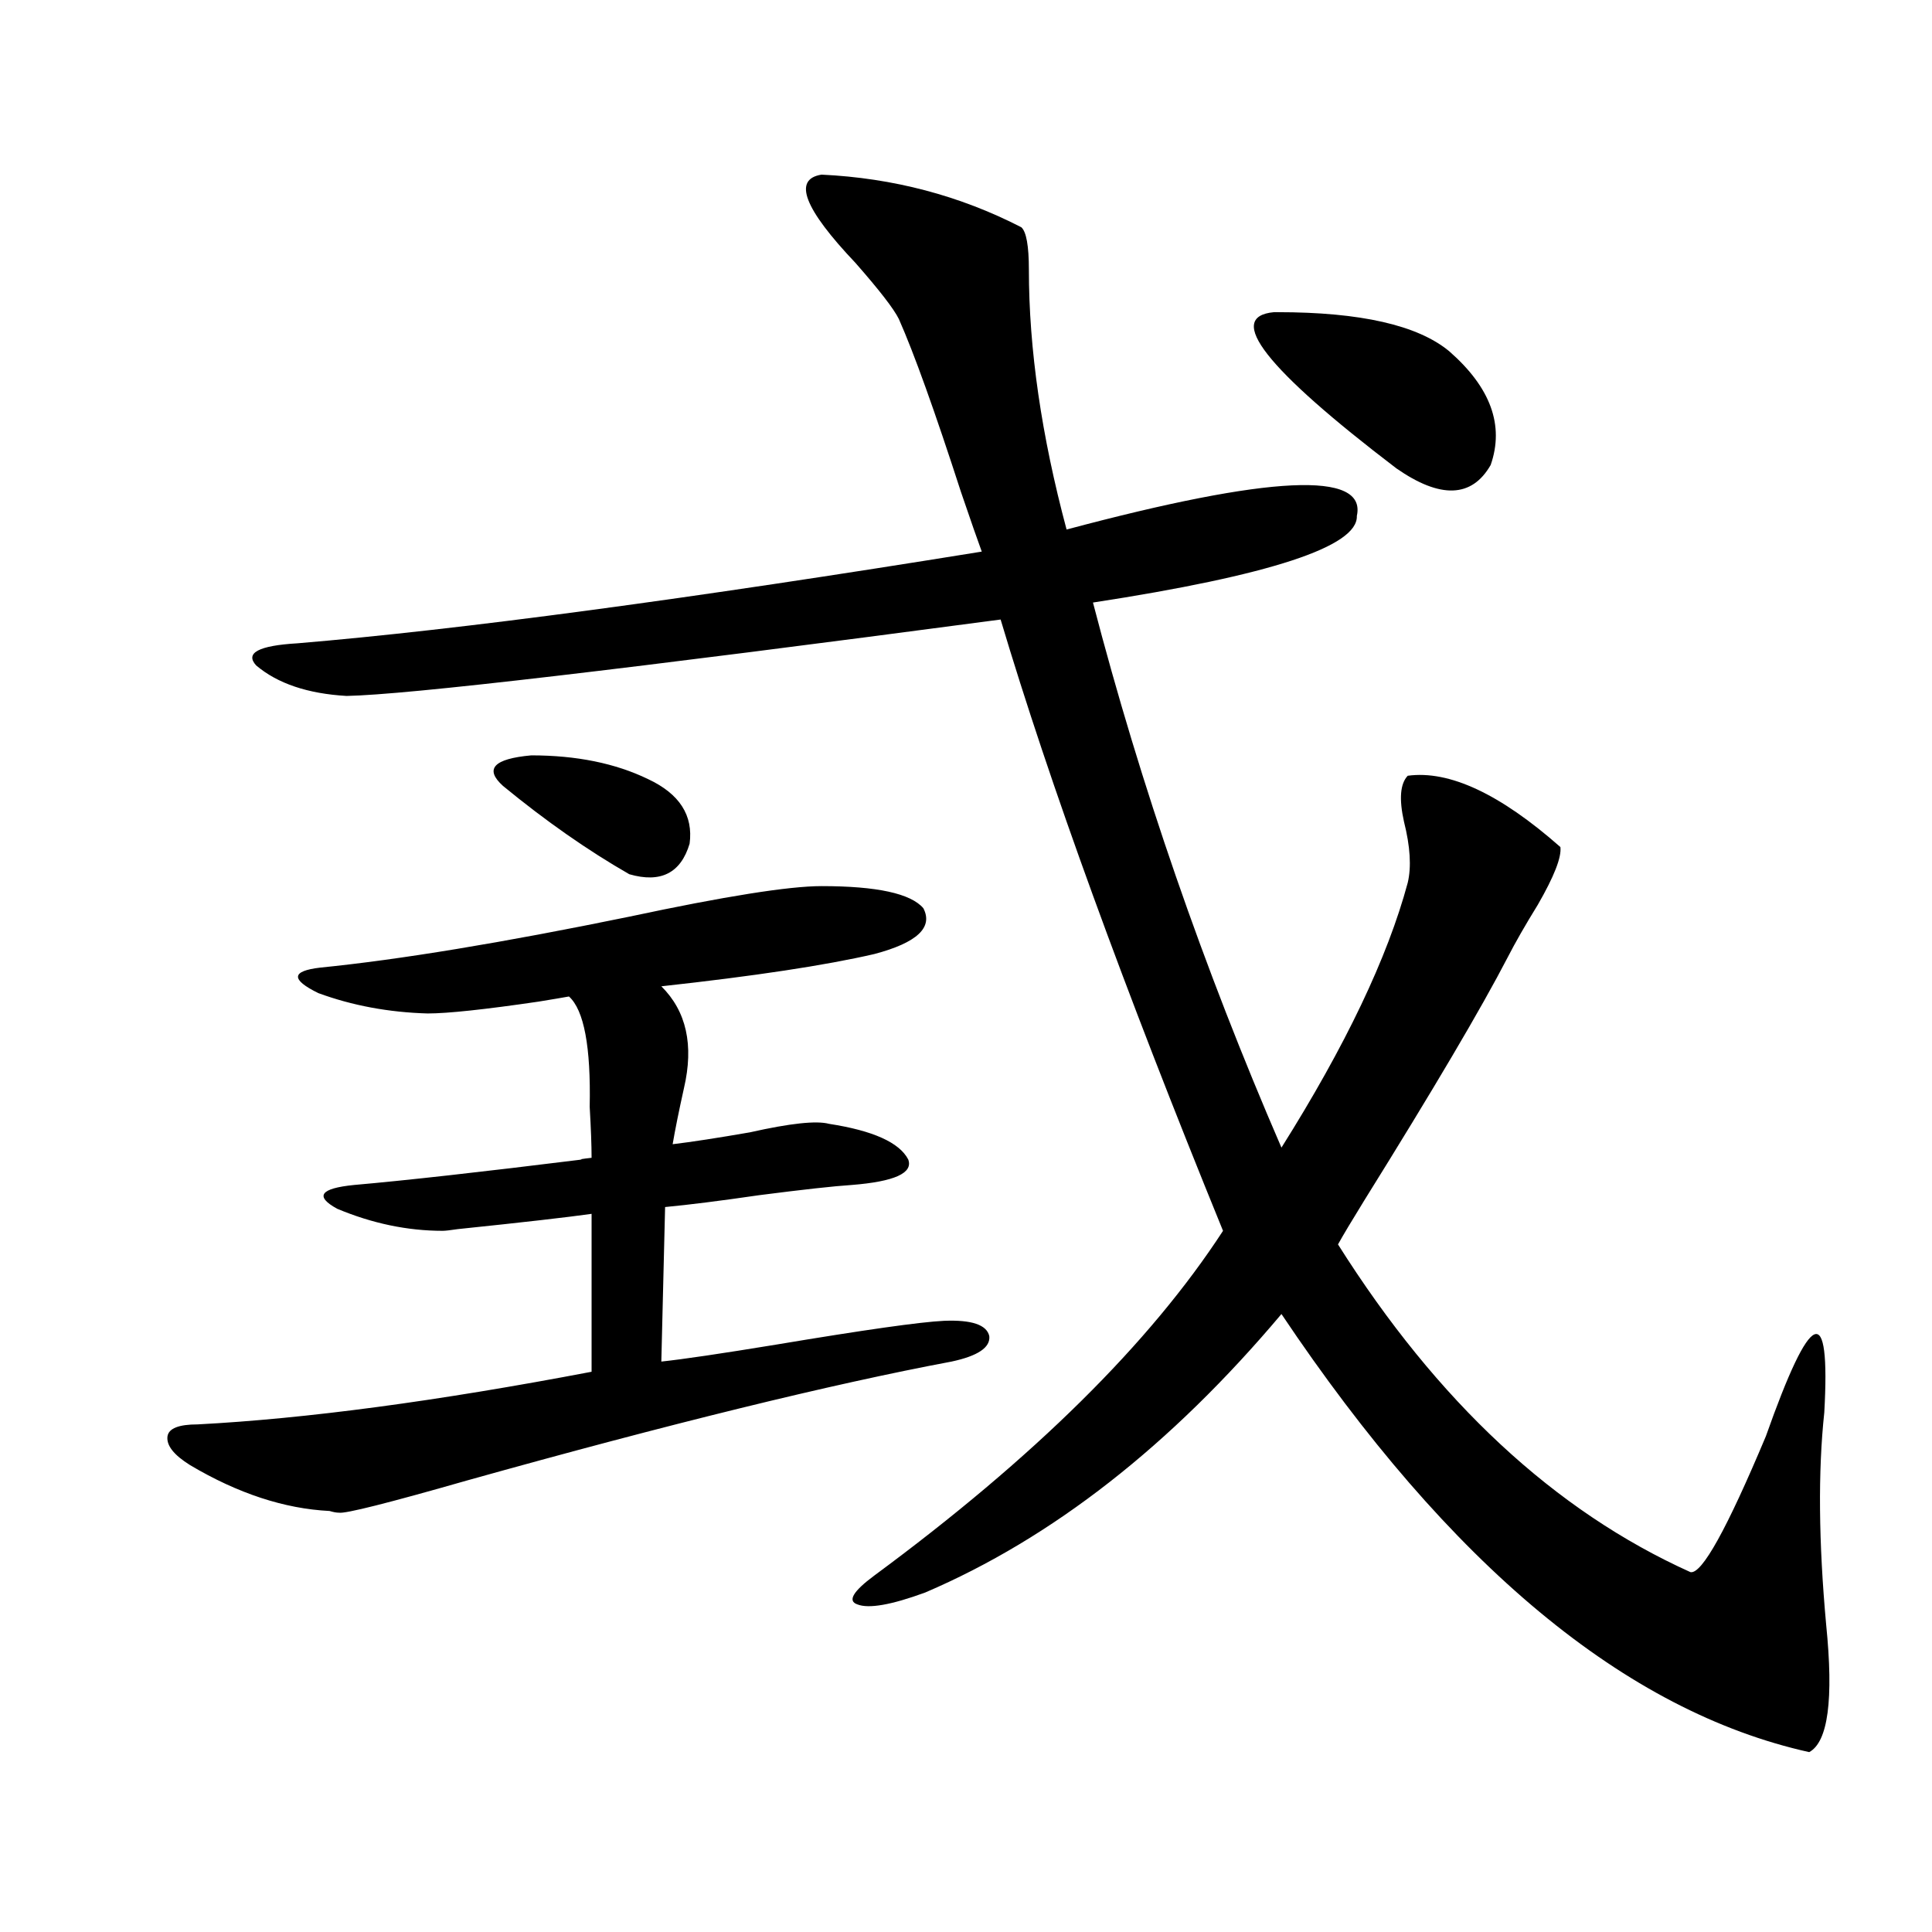<?xml version="1.0" encoding="utf-8"?>
<!-- Generator: Adobe Illustrator 16.0.0, SVG Export Plug-In . SVG Version: 6.00 Build 0)  -->
<!DOCTYPE svg PUBLIC "-//W3C//DTD SVG 1.1//EN" "http://www.w3.org/Graphics/SVG/1.1/DTD/svg11.dtd">
<svg version="1.1" id="图层_1" xmlns="http://www.w3.org/2000/svg" xmlns:xlink="http://www.w3.org/1999/xlink" x="0px" y="0px"
	 width="1000px" height="1000px" viewBox="0 0 1000 1000" enable-background="new 0 0 1000 1000" xml:space="preserve">
<path d="M425.233,458.652c28.612,0,46.173,3.817,52.682,11.426c5.198,9.97-3.262,17.88-25.365,23.73
	c-25.365,5.864-62.117,11.426-110.241,16.699c13.003,12.896,16.905,30.474,11.707,52.734c-2.606,11.728-4.558,21.396-5.854,29.004
	c9.756-1.167,23.079-3.214,39.999-6.152c20.808-4.683,34.466-6.152,40.975-4.395c22.759,3.516,36.417,9.668,40.975,18.457
	c2.592,7.031-7.164,11.426-29.268,13.184c-9.115,0.591-25.045,2.349-47.804,5.273c-20.167,2.938-36.432,4.985-48.779,6.152
	l-1.951,79.98c11.052-1.167,30.884-4.093,59.511-8.789c45.518-7.608,74.465-11.714,86.827-12.305
	c14.299-0.577,22.104,2.06,23.414,7.91c0.641,5.864-5.854,10.259-19.512,13.184c-62.438,11.728-146.018,32.231-250.726,61.523
	c-40.975,11.728-63.093,17.29-66.34,16.699c-1.311,0-2.927-0.288-4.878-0.879c-23.414-1.167-47.483-9.077-72.193-23.73
	c-8.46-5.273-12.362-10.245-11.707-14.941c0.641-4.093,5.854-6.152,15.609-6.152c55.929-2.925,123.899-12.003,203.897-27.246
	v-81.738c-12.362,1.758-35.456,4.395-69.267,7.91c-3.902,0.591-6.509,0.879-7.805,0.879c-18.216,0-36.432-3.804-54.633-11.426
	c-11.707-6.44-8.78-10.547,8.78-12.305c26.661-2.335,66.005-6.729,118.046-13.184c-1.951,0-0.335-0.288,4.878-0.879
	c0-6.44-0.335-15.229-0.976-26.367c0.641-31.05-2.927-50.098-10.731-57.129c-3.262,0.591-8.46,1.47-15.609,2.637
	c-27.972,4.106-47.163,6.152-57.56,6.152c-20.167-0.577-39.023-4.093-56.584-10.547c-14.313-7.031-13.993-11.426,0.976-13.184
	c40.975-4.093,94.297-12.882,159.996-26.367C375.144,463.926,408.313,458.652,425.233,458.652z M425.233,90.391
	c37.072,1.758,71.538,10.849,103.412,27.246c2.592,2.349,3.902,9.668,3.902,21.973c0,41.021,6.494,85.845,19.512,134.473
	c105.363-28.125,155.438-30.46,150.24-7.031c0.641,15.82-44.877,30.762-136.582,44.824c24.71,94.922,57.225,188.965,97.559,282.129
	c33.17-52.734,54.953-98.438,65.364-137.109c1.951-8.198,1.296-18.745-1.951-31.641c-2.606-11.714-1.951-19.624,1.951-23.73
	c21.463-2.925,47.804,9.38,79.022,36.914c0.641,5.273-3.262,15.243-11.707,29.883c-6.509,10.547-11.707,19.638-15.609,27.246
	c-13.658,26.367-38.383,68.267-74.145,125.684c-6.509,10.547-11.066,18.169-13.658,22.852
	c51.371,81.45,112.192,137.988,182.435,169.629c5.854,1.181,18.856-22.261,39.023-70.313c23.414-66.206,33.49-70.313,30.243-12.305
	c-3.262,30.474-2.927,67.099,0.976,109.863c3.902,38.672,0.976,60.645-8.78,65.918c-94.967-21.094-186.017-96.68-273.164-226.758
	c-57.239,67.978-118.701,116.016-184.386,144.141c-17.561,6.44-29.268,8.487-35.121,6.152c-5.213-1.758-2.286-6.743,8.78-14.941
	c82.59-60.933,142.756-120.41,180.483-178.418c-51.386-125.972-89.754-231.44-115.119-316.406
	c-194.477,25.79-307.31,38.974-338.528,39.551c-20.167-1.167-35.776-6.44-46.828-15.82c-5.854-6.44,1.296-10.245,21.463-11.426
	c83.9-7.031,201.946-22.852,354.138-47.461c-1.951-5.273-5.533-15.519-10.731-30.762c-13.658-42.188-24.39-72.07-32.194-89.648
	c-2.606-5.273-10.091-14.941-22.438-29.004C416.118,107.969,410.265,92.739,425.233,90.391z M260.359,406.797
	c-9.756-8.789-4.878-14.063,14.634-15.82c23.414,0,43.566,4.106,60.486,12.305c16.25,7.622,23.414,18.759,21.463,33.398
	c-4.558,15.243-14.969,20.517-31.219,15.82C304.261,440.195,282.463,424.966,260.359,406.797z M659.374,161.582h1.951
	c42.926,0,72.514,6.743,88.778,20.215c21.463,18.759,28.612,38.384,21.463,58.887c-9.756,17.001-26.021,17.578-48.779,1.758
	C655.137,190.888,634.009,163.931,659.374,161.582z"/>
</svg>
